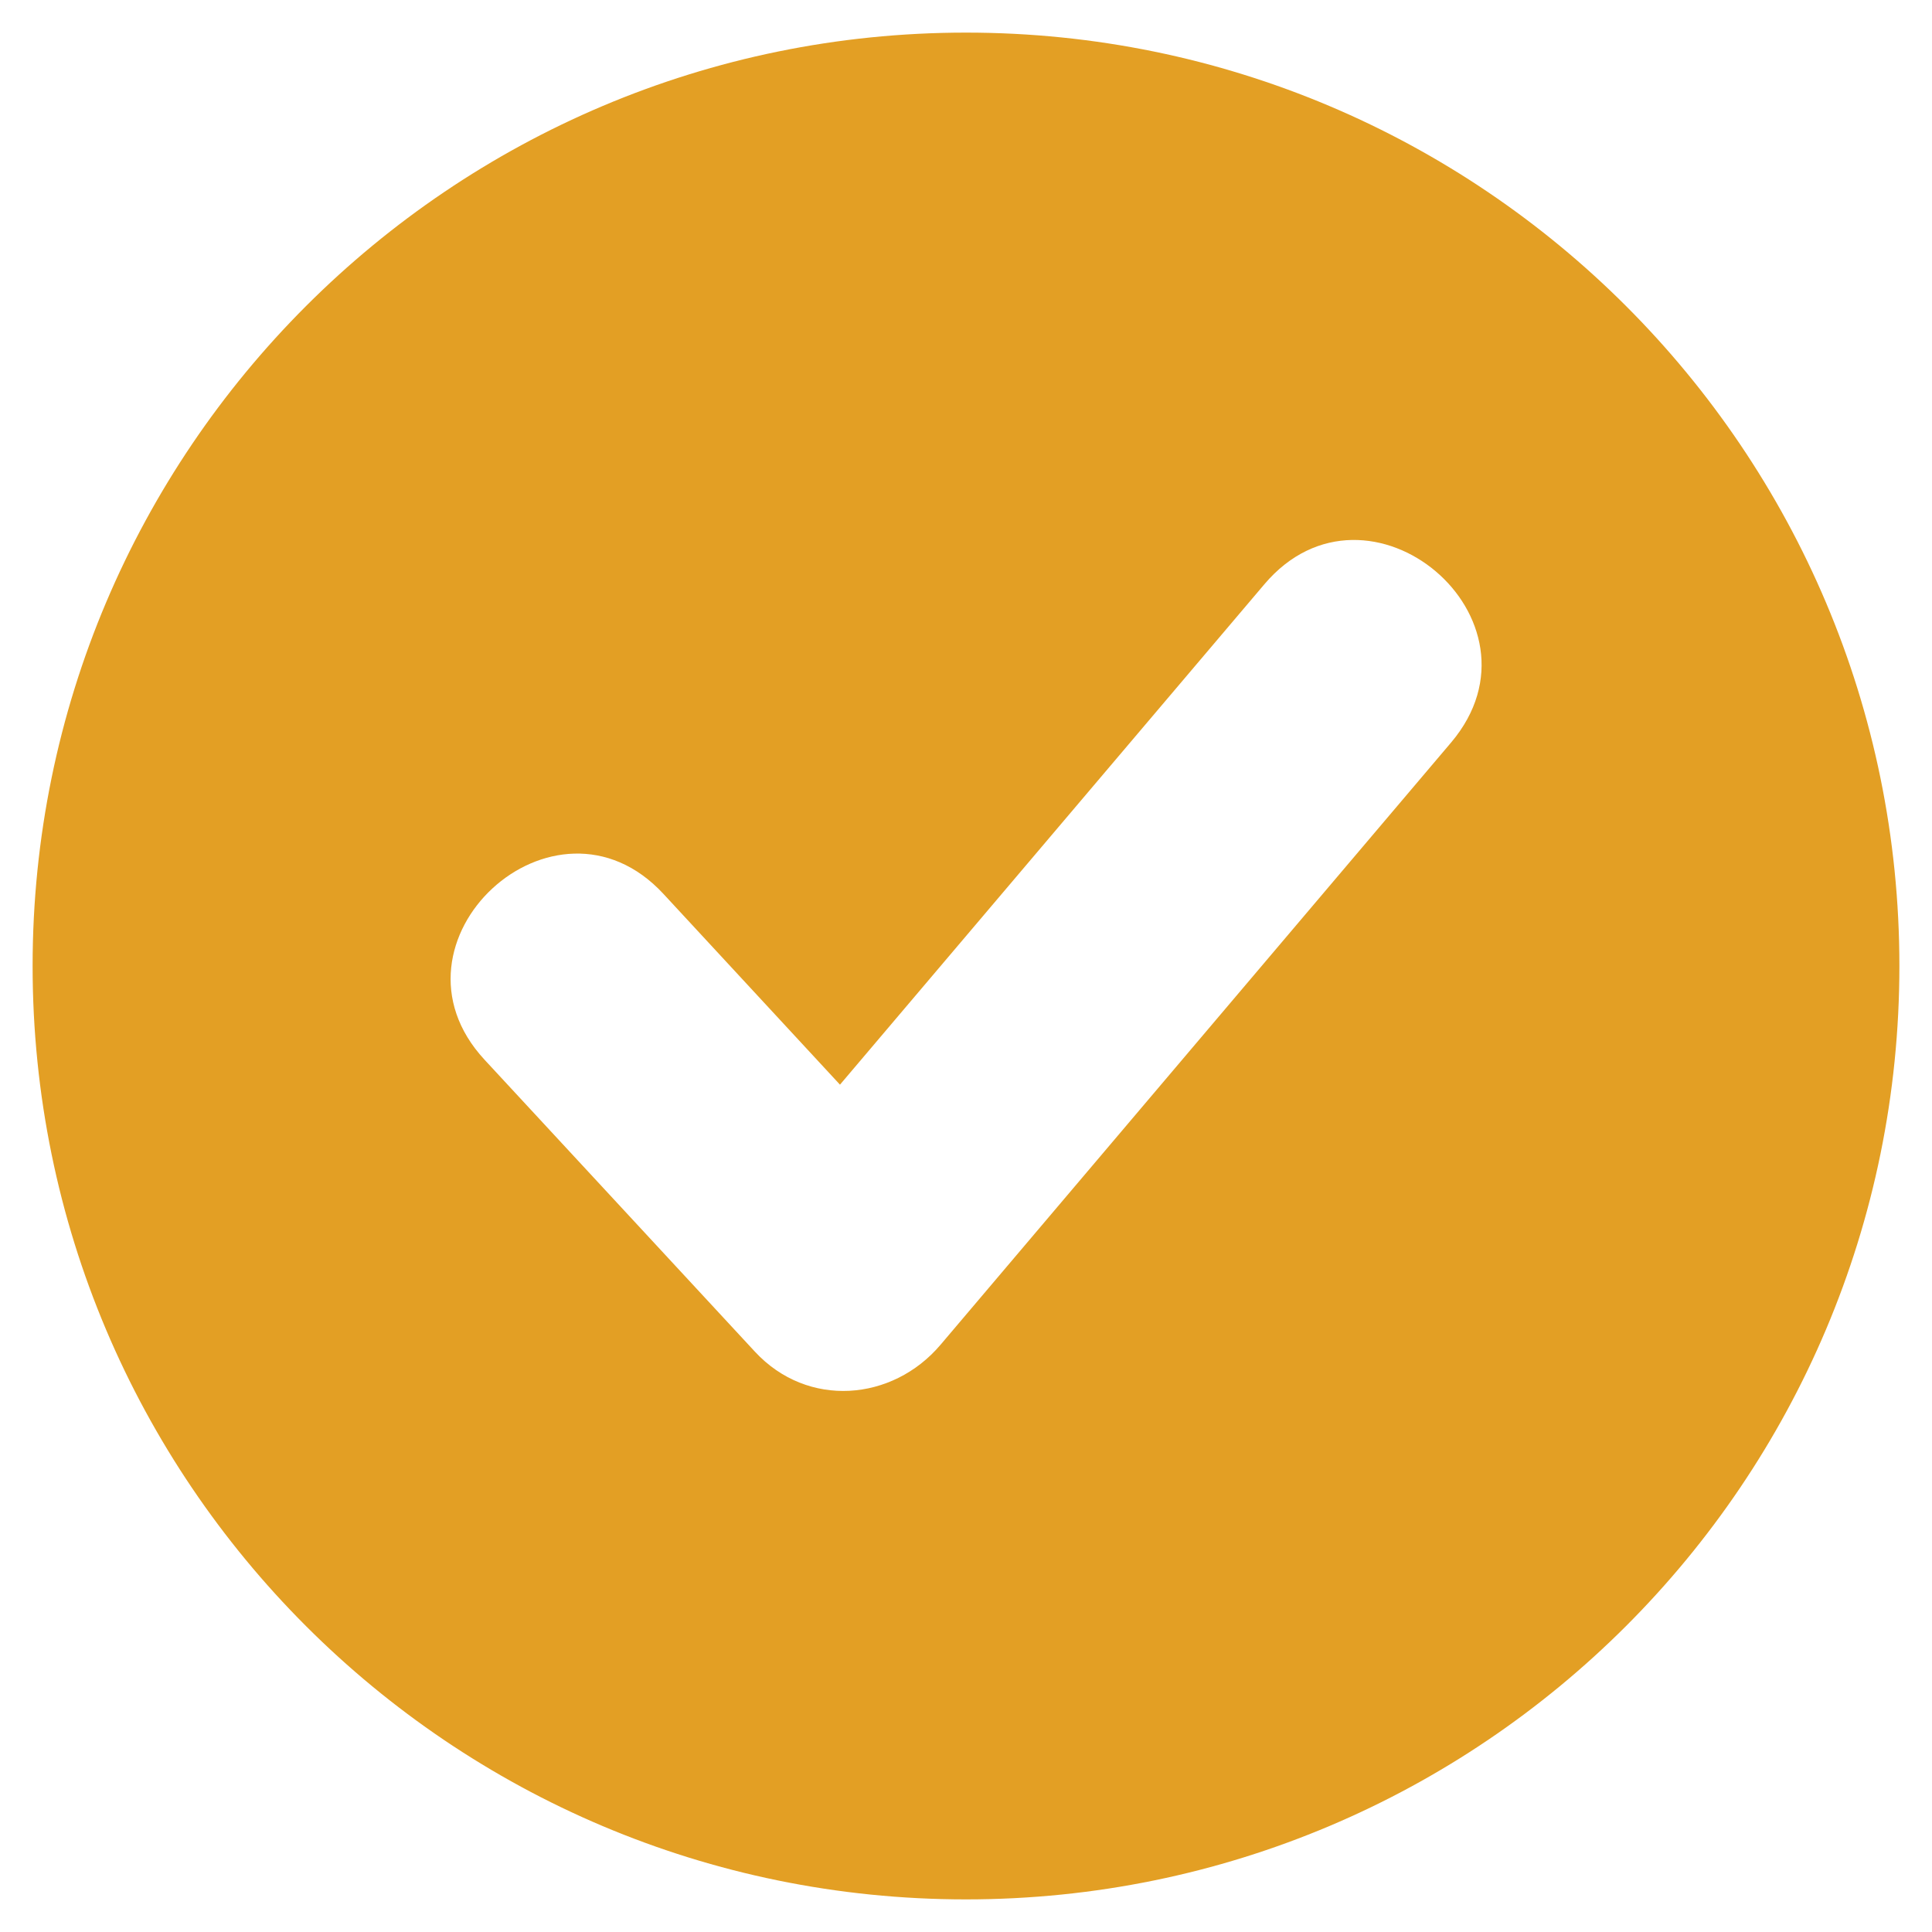 <?xml version="1.0" encoding="utf-8"?>
<!-- Generator: Adobe Illustrator 23.0.1, SVG Export Plug-In . SVG Version: 6.00 Build 0)  -->
<svg version="1.1" id="Layer_1" xmlns="http://www.w3.org/2000/svg" xmlns:xlink="http://www.w3.org/1999/xlink" x="0px" y="0px"
	 viewBox="0 0 788 788" style="enable-background:new 0 0 788 788;" xml:space="preserve">
<style type="text/css">
	.st0{fill-rule:evenodd;clip-rule:evenodd;fill:#E39F24;}
</style>
<g>
	<path class="st0" d="M394,13.3c210.2,0,380.7,170.4,380.7,380.7S604.3,774.7,394,774.7S13.3,604.3,13.3,394
		C13.3,183.8,183.8,13.3,394,13.3z M197.6,432.2c-44.4-48,28.6-115.6,73-67.6l72,77.8l173.1-204.1c42.4-50,118.5,14.4,76.2,64.5
		L383.6,548.5c-19.6,23.1-54.2,26-75.7,2.8L197.6,432.2L197.6,432.2z"/>
</g>
</svg>
